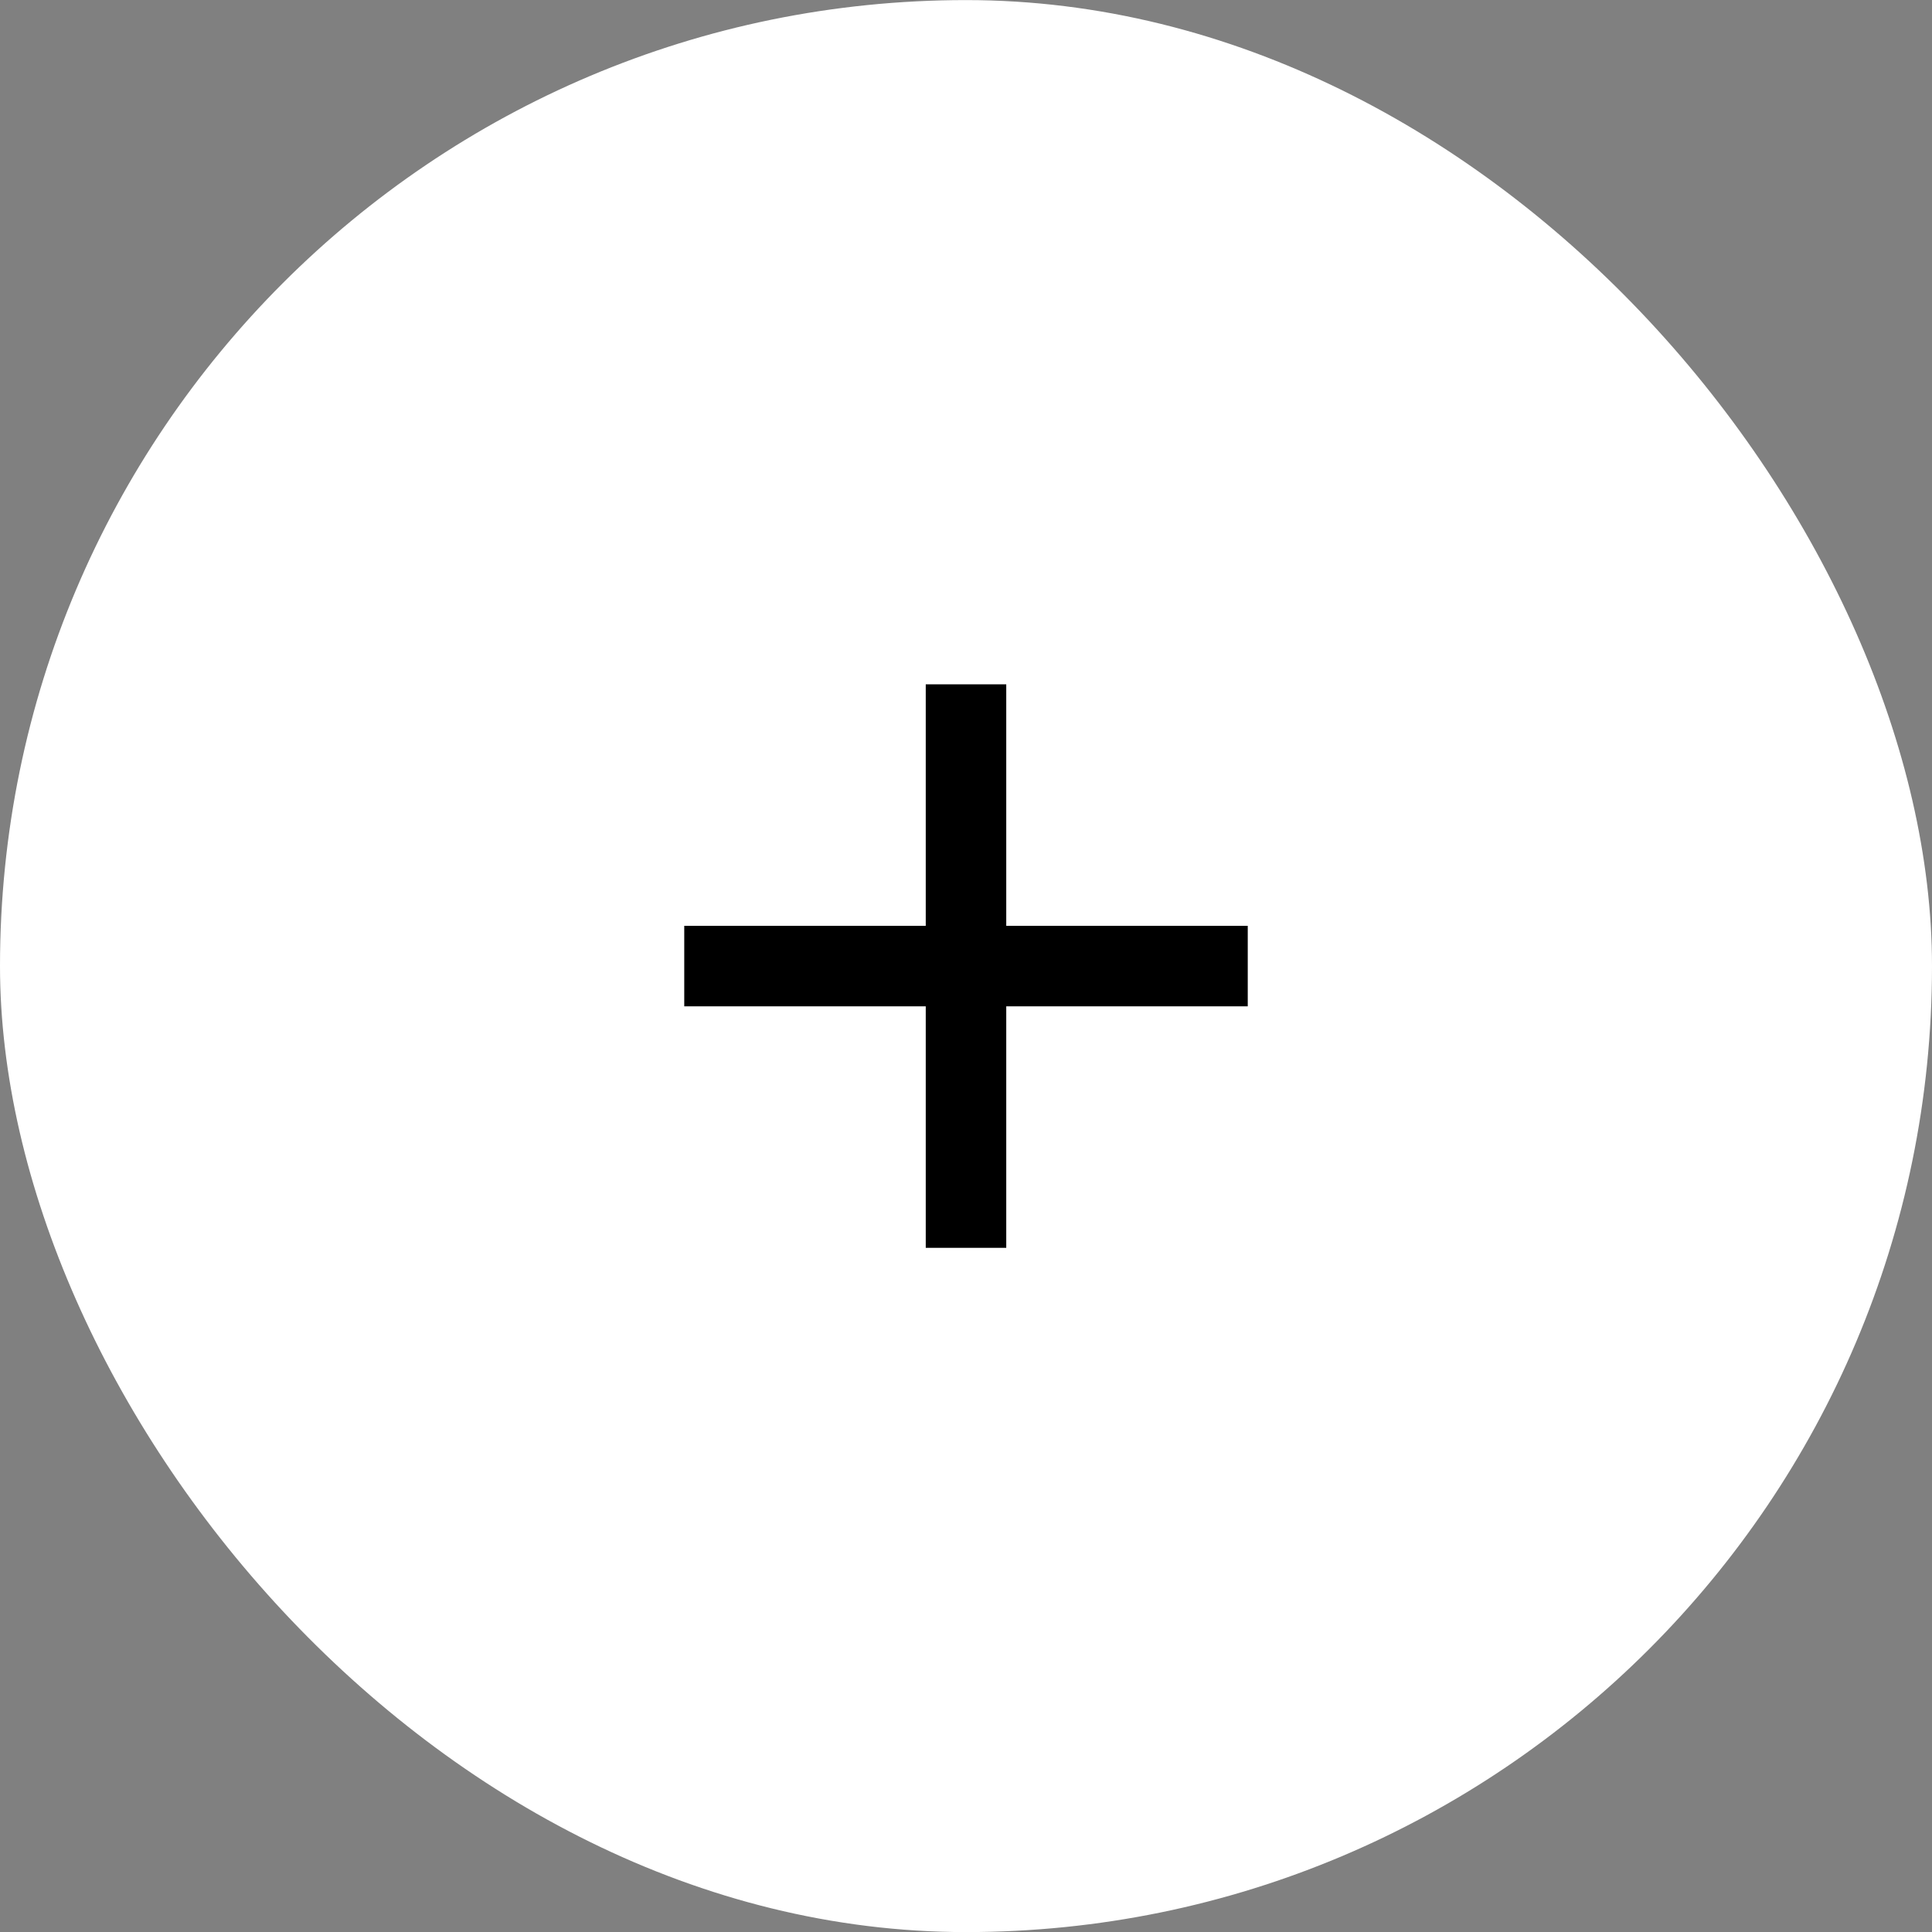 <svg width="48" height="48" viewBox="0 0 48 48" fill="none" xmlns="http://www.w3.org/2000/svg">
<rect x="0" y="0" width="48" height="48" fill="#808080" stroke="none"/>
<rect y="0.002" width="48" height="48" rx="24" fill="white"/>
<path fill-rule="evenodd" clip-rule="evenodd" d="M25 17.002H23V23.002H17V25.002H23V31.002H25V25.002H31V23.002H25V17.002Z" fill="black"/>
</svg>
